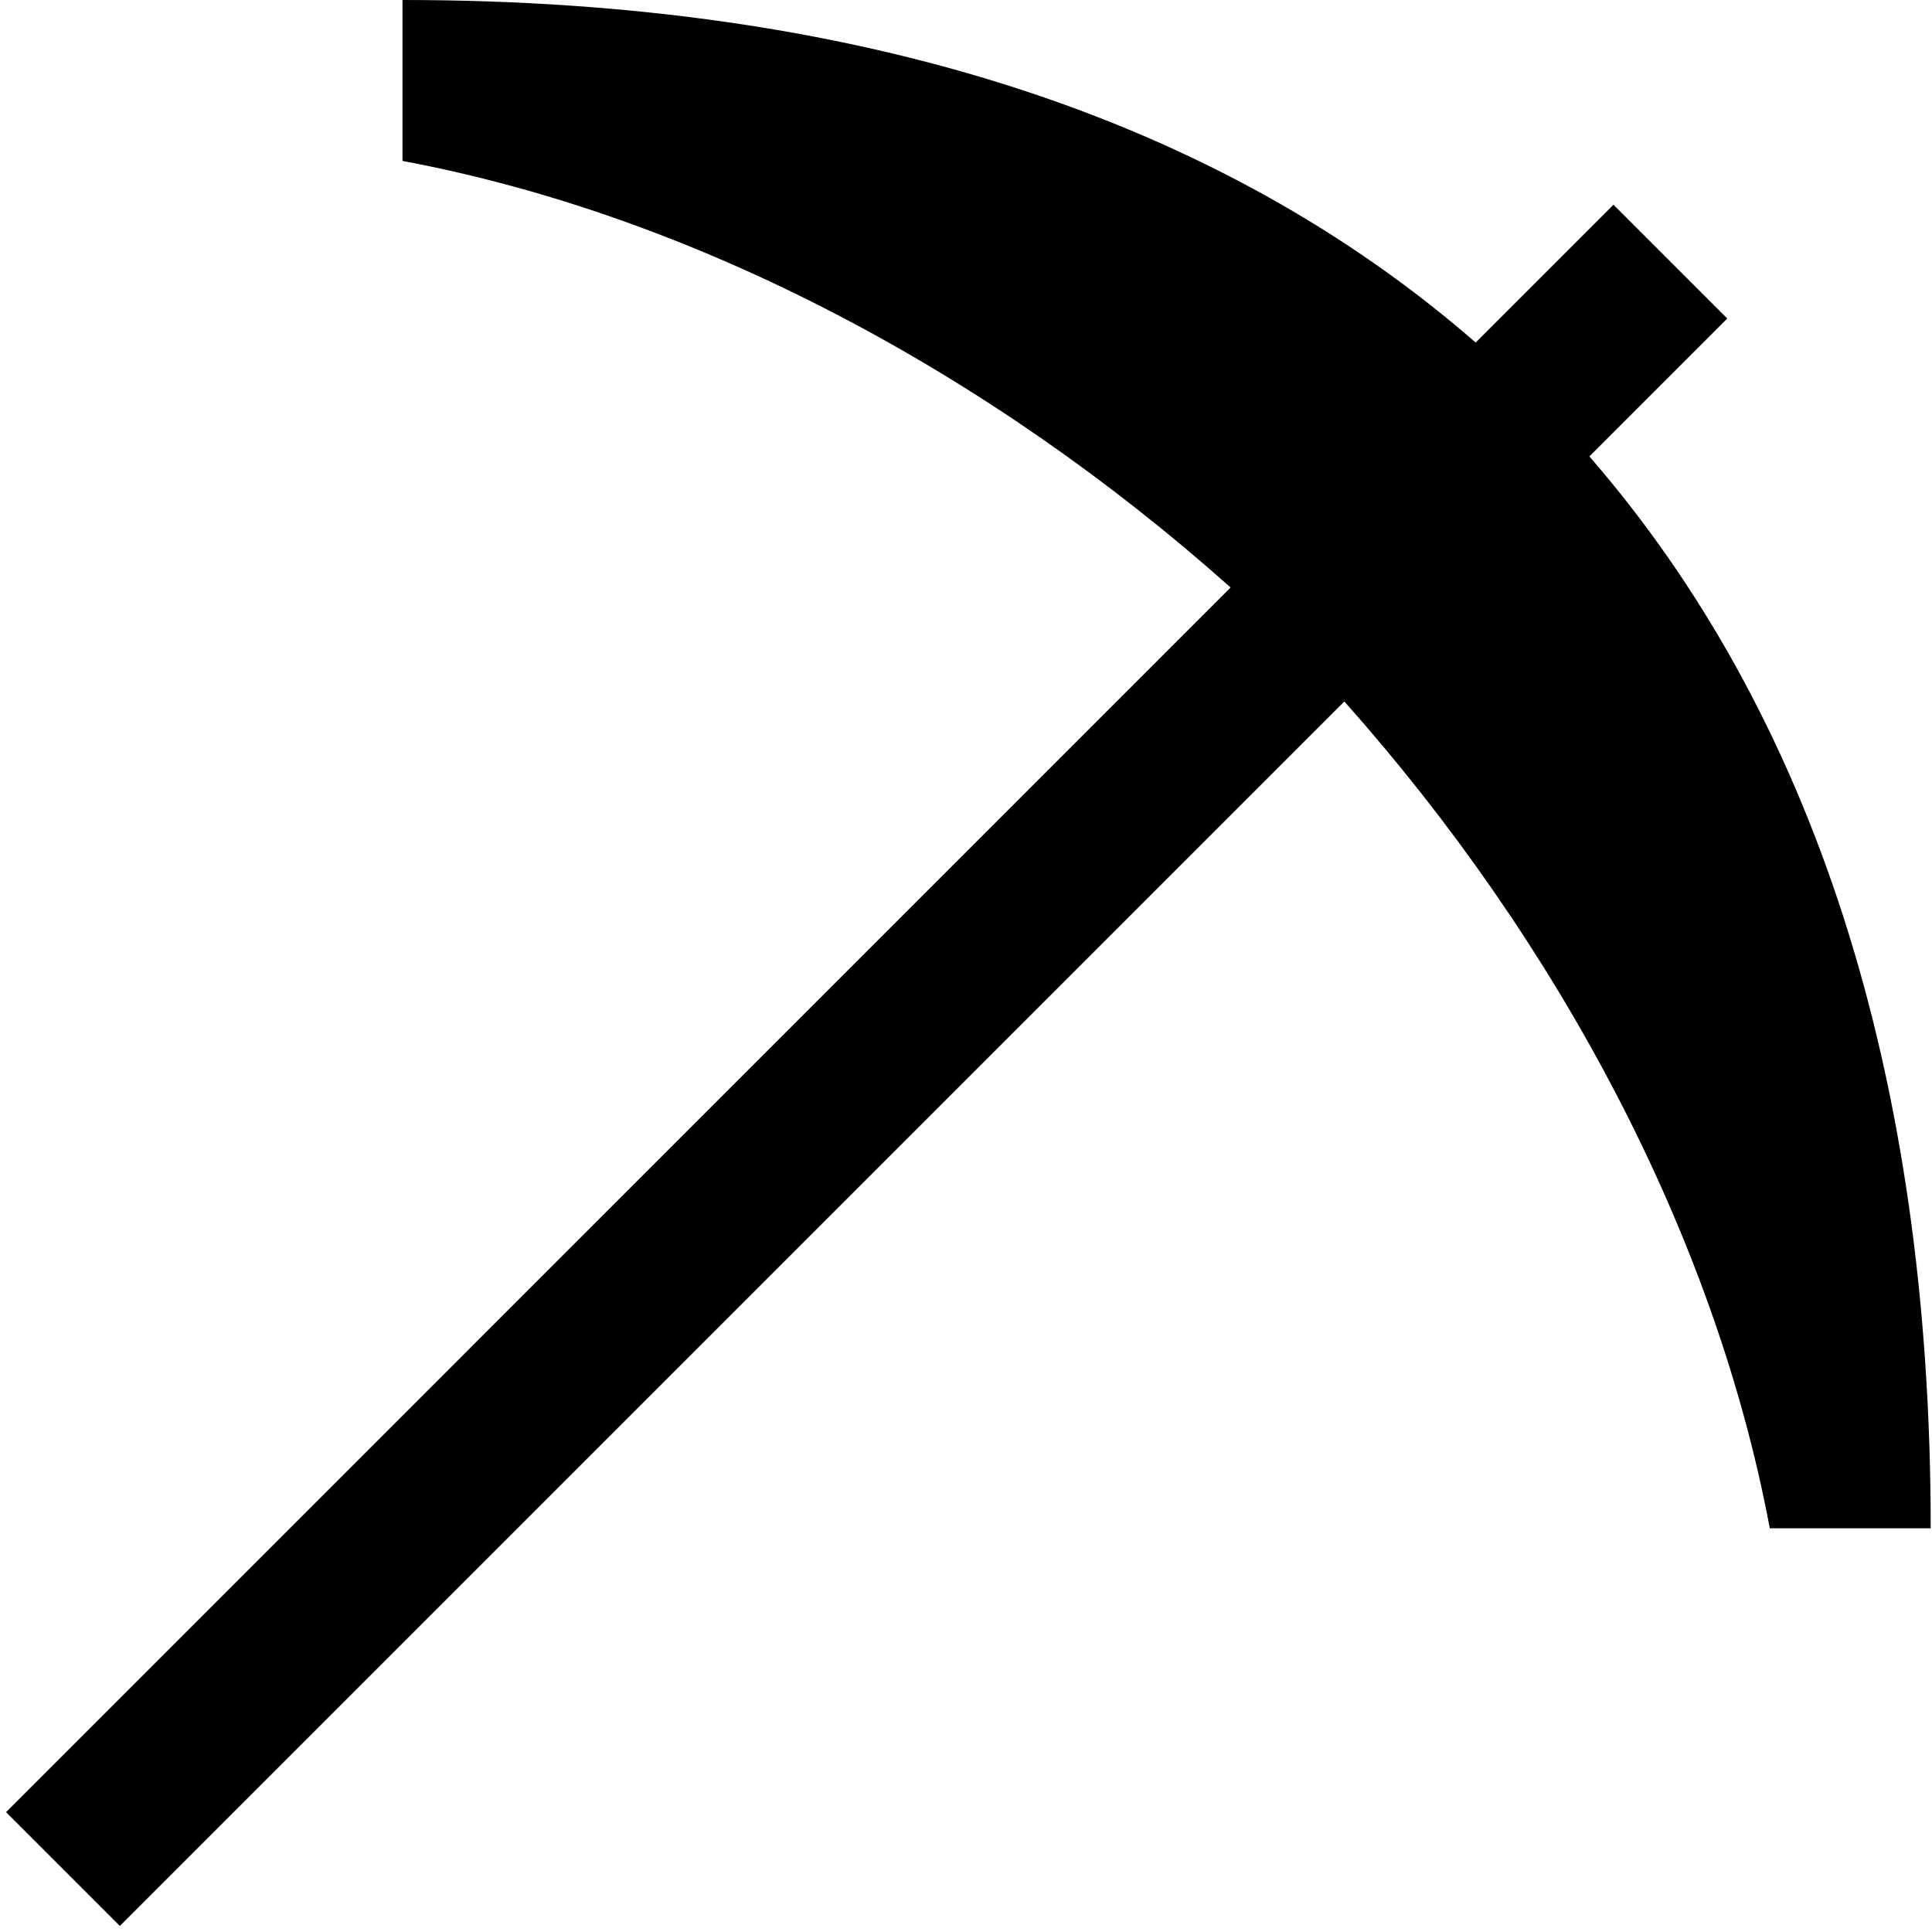 <?xml version="1.0" encoding="UTF-8"?>
<svg xmlns="http://www.w3.org/2000/svg" id="Layer_1" data-name="Layer 1" viewBox="0 0 24 24">
  <path d="m23.984,18.985c0-5.689-1.484-10.142-4.24-13.315l1.713-1.713-1.414-1.414-1.712,1.712C15.157,1.49,10.698,0,5,0v1.999c3.654.685,7.297,2.634,10.287,5.299L.075,22.511l1.414,1.414,15.211-15.211c2.658,2.987,4.601,6.624,5.285,10.271h1.999Z"/>
</svg>

